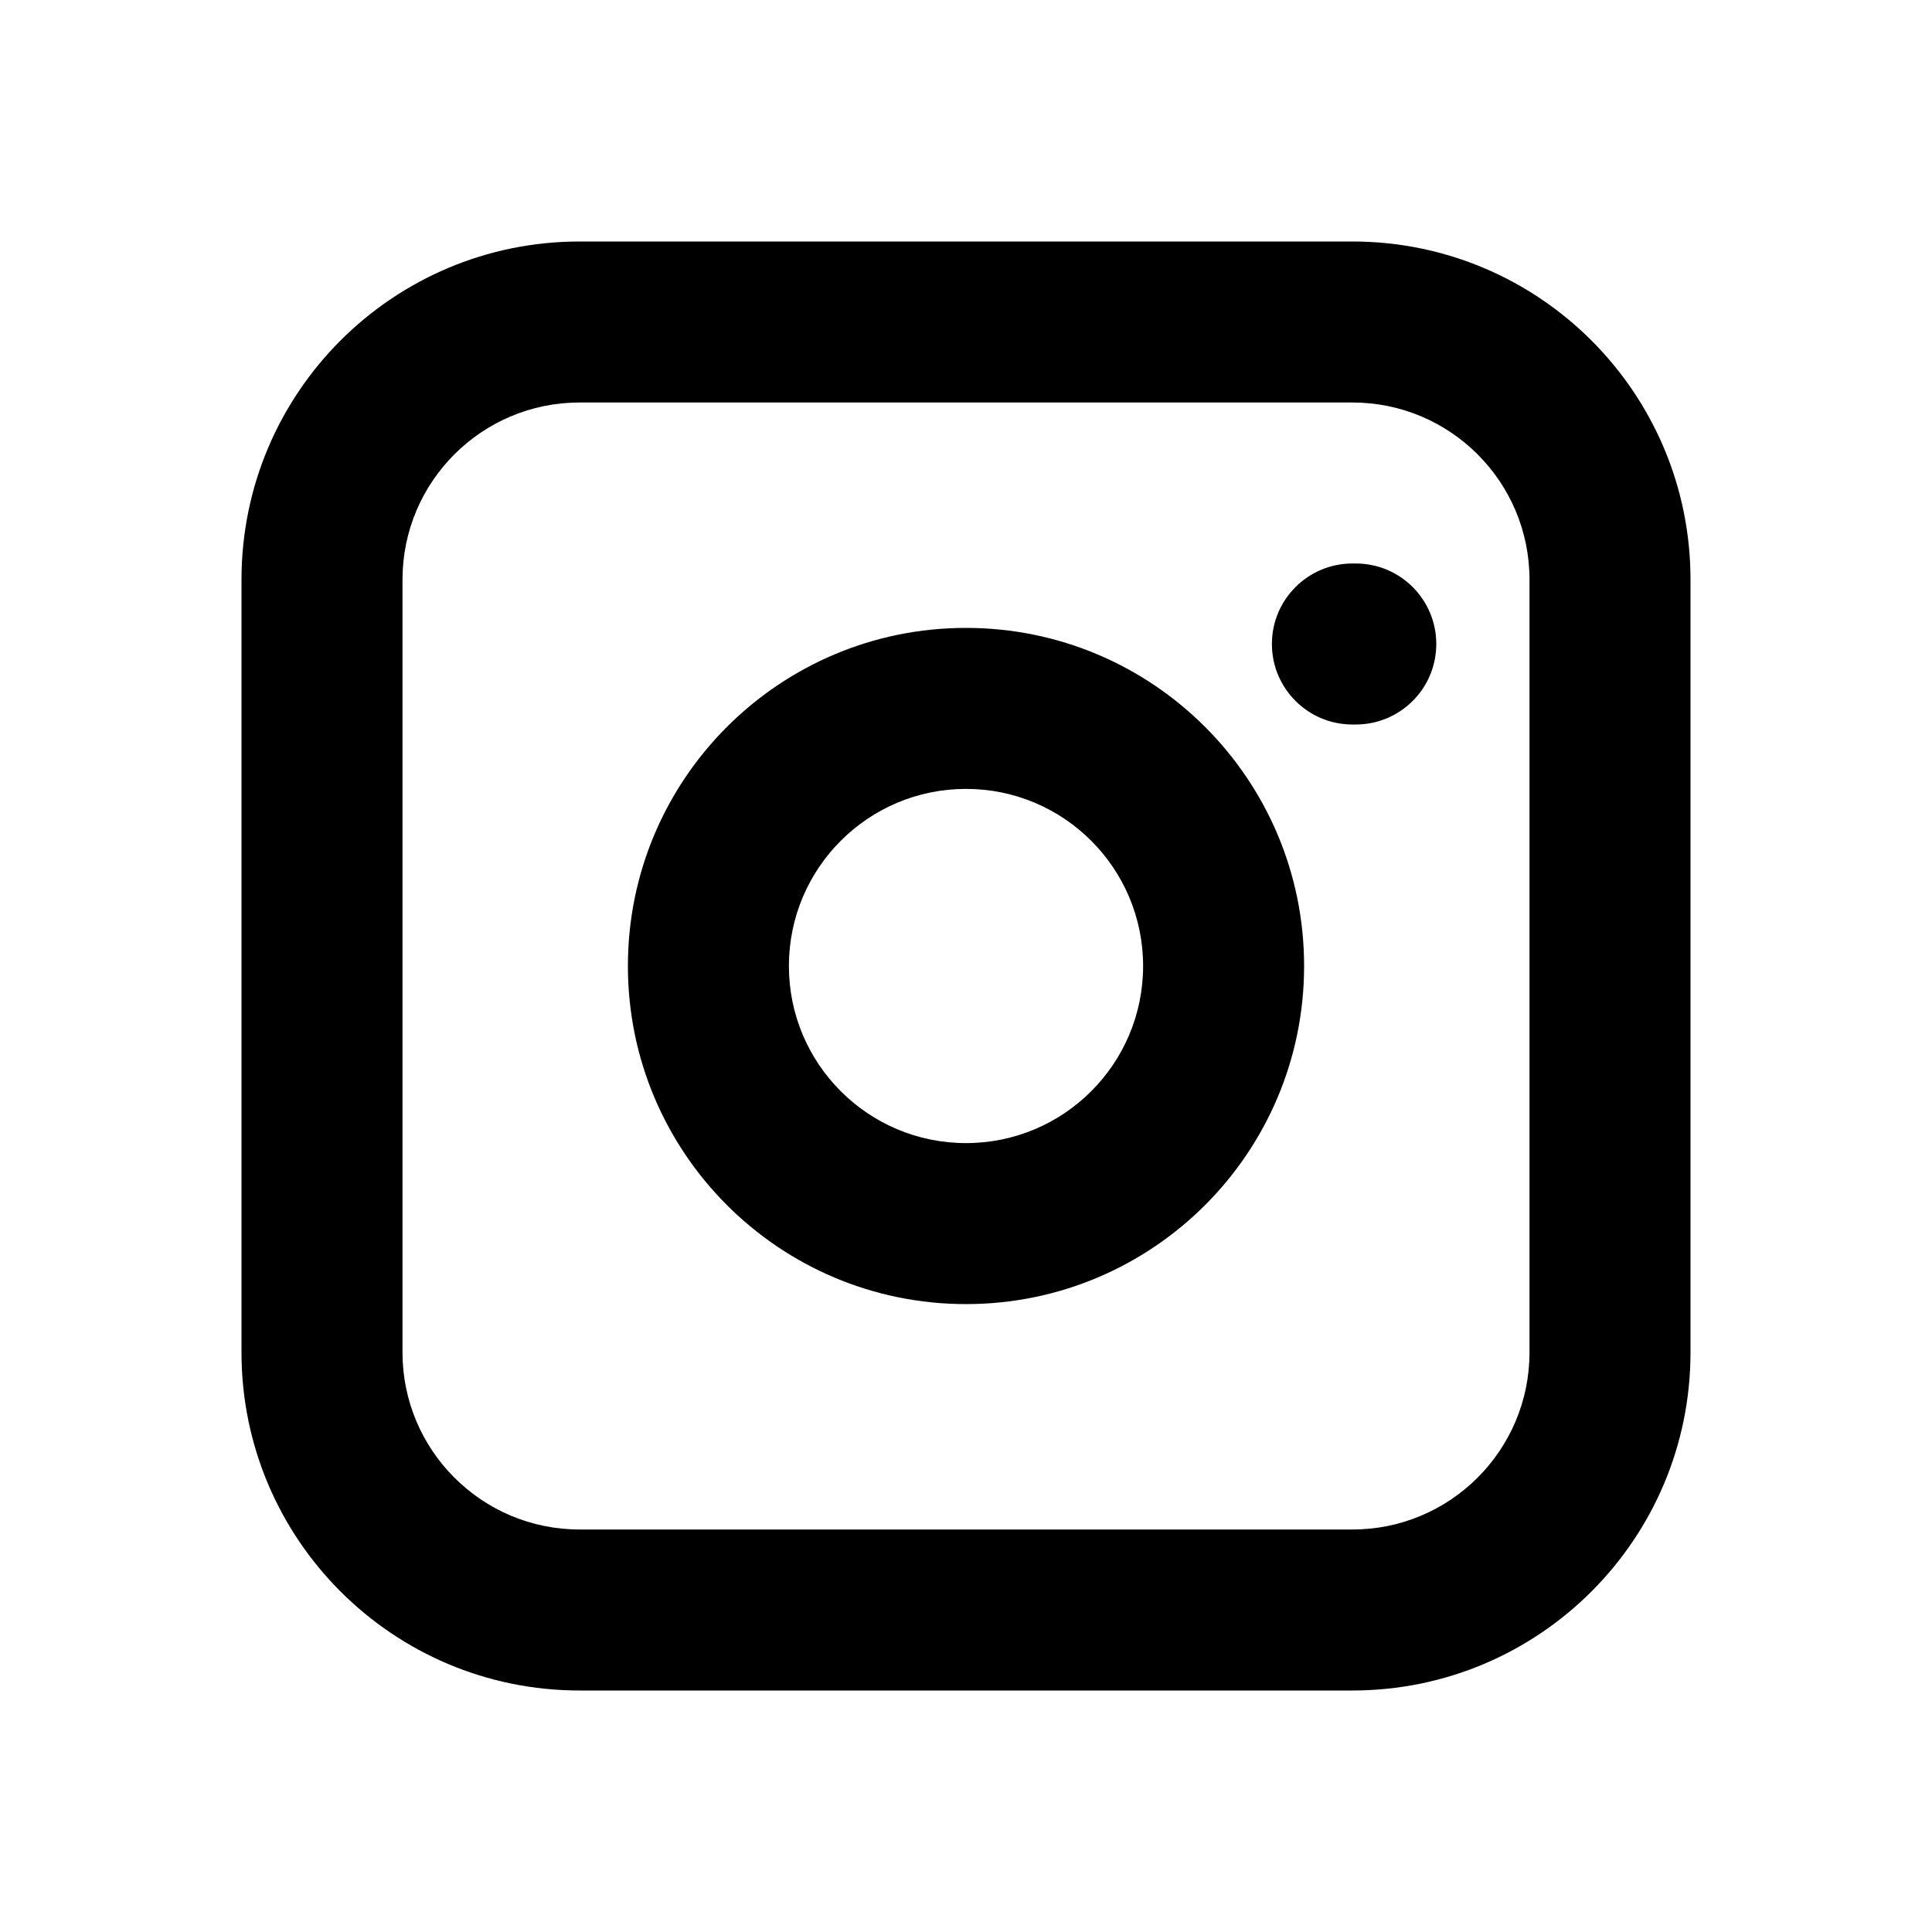 <svg width="24" height="24" viewBox="0 0 24 24" fill="none" xmlns="http://www.w3.org/2000/svg">
<path d="M16.8 7C16.248 7 15.8 7.448 15.8 8C15.8 8.552 16.248 9 16.8 9V7ZM16.842 9C17.395 9 17.842 8.552 17.842 8C17.842 7.448 17.395 7 16.842 7V9ZM7.2 5H16.8V3H7.2V5ZM19 7.2V16.8H21V7.2H19ZM16.8 19H7.2V21H16.8V19ZM5 16.8V7.2H3V16.8H5ZM7.2 19C5.985 19 5 18.015 5 16.8H3C3 19.12 4.88 21 7.2 21V19ZM19 16.8C19 18.015 18.015 19 16.8 19V21C19.12 21 21 19.12 21 16.8H19ZM16.8 5C18.015 5 19 5.985 19 7.2H21C21 4.88 19.12 3 16.8 3V5ZM7.2 3C4.88 3 3 4.88 3 7.2H5C5 5.985 5.985 5 7.2 5V3ZM12 14.2C10.785 14.2 9.8 13.215 9.8 12H7.8C7.8 14.32 9.68 16.2 12 16.2V14.2ZM14.2 12C14.2 13.215 13.215 14.2 12 14.2V16.2C14.32 16.2 16.2 14.32 16.2 12H14.2ZM12 9.8C13.215 9.8 14.2 10.785 14.2 12H16.2C16.2 9.68 14.32 7.8 12 7.8V9.8ZM12 7.8C9.68 7.8 7.8 9.68 7.8 12H9.8C9.8 10.785 10.785 9.8 12 9.8V7.8ZM16.8 9H16.842V7H16.8V9Z" fill="black"/>
</svg>
